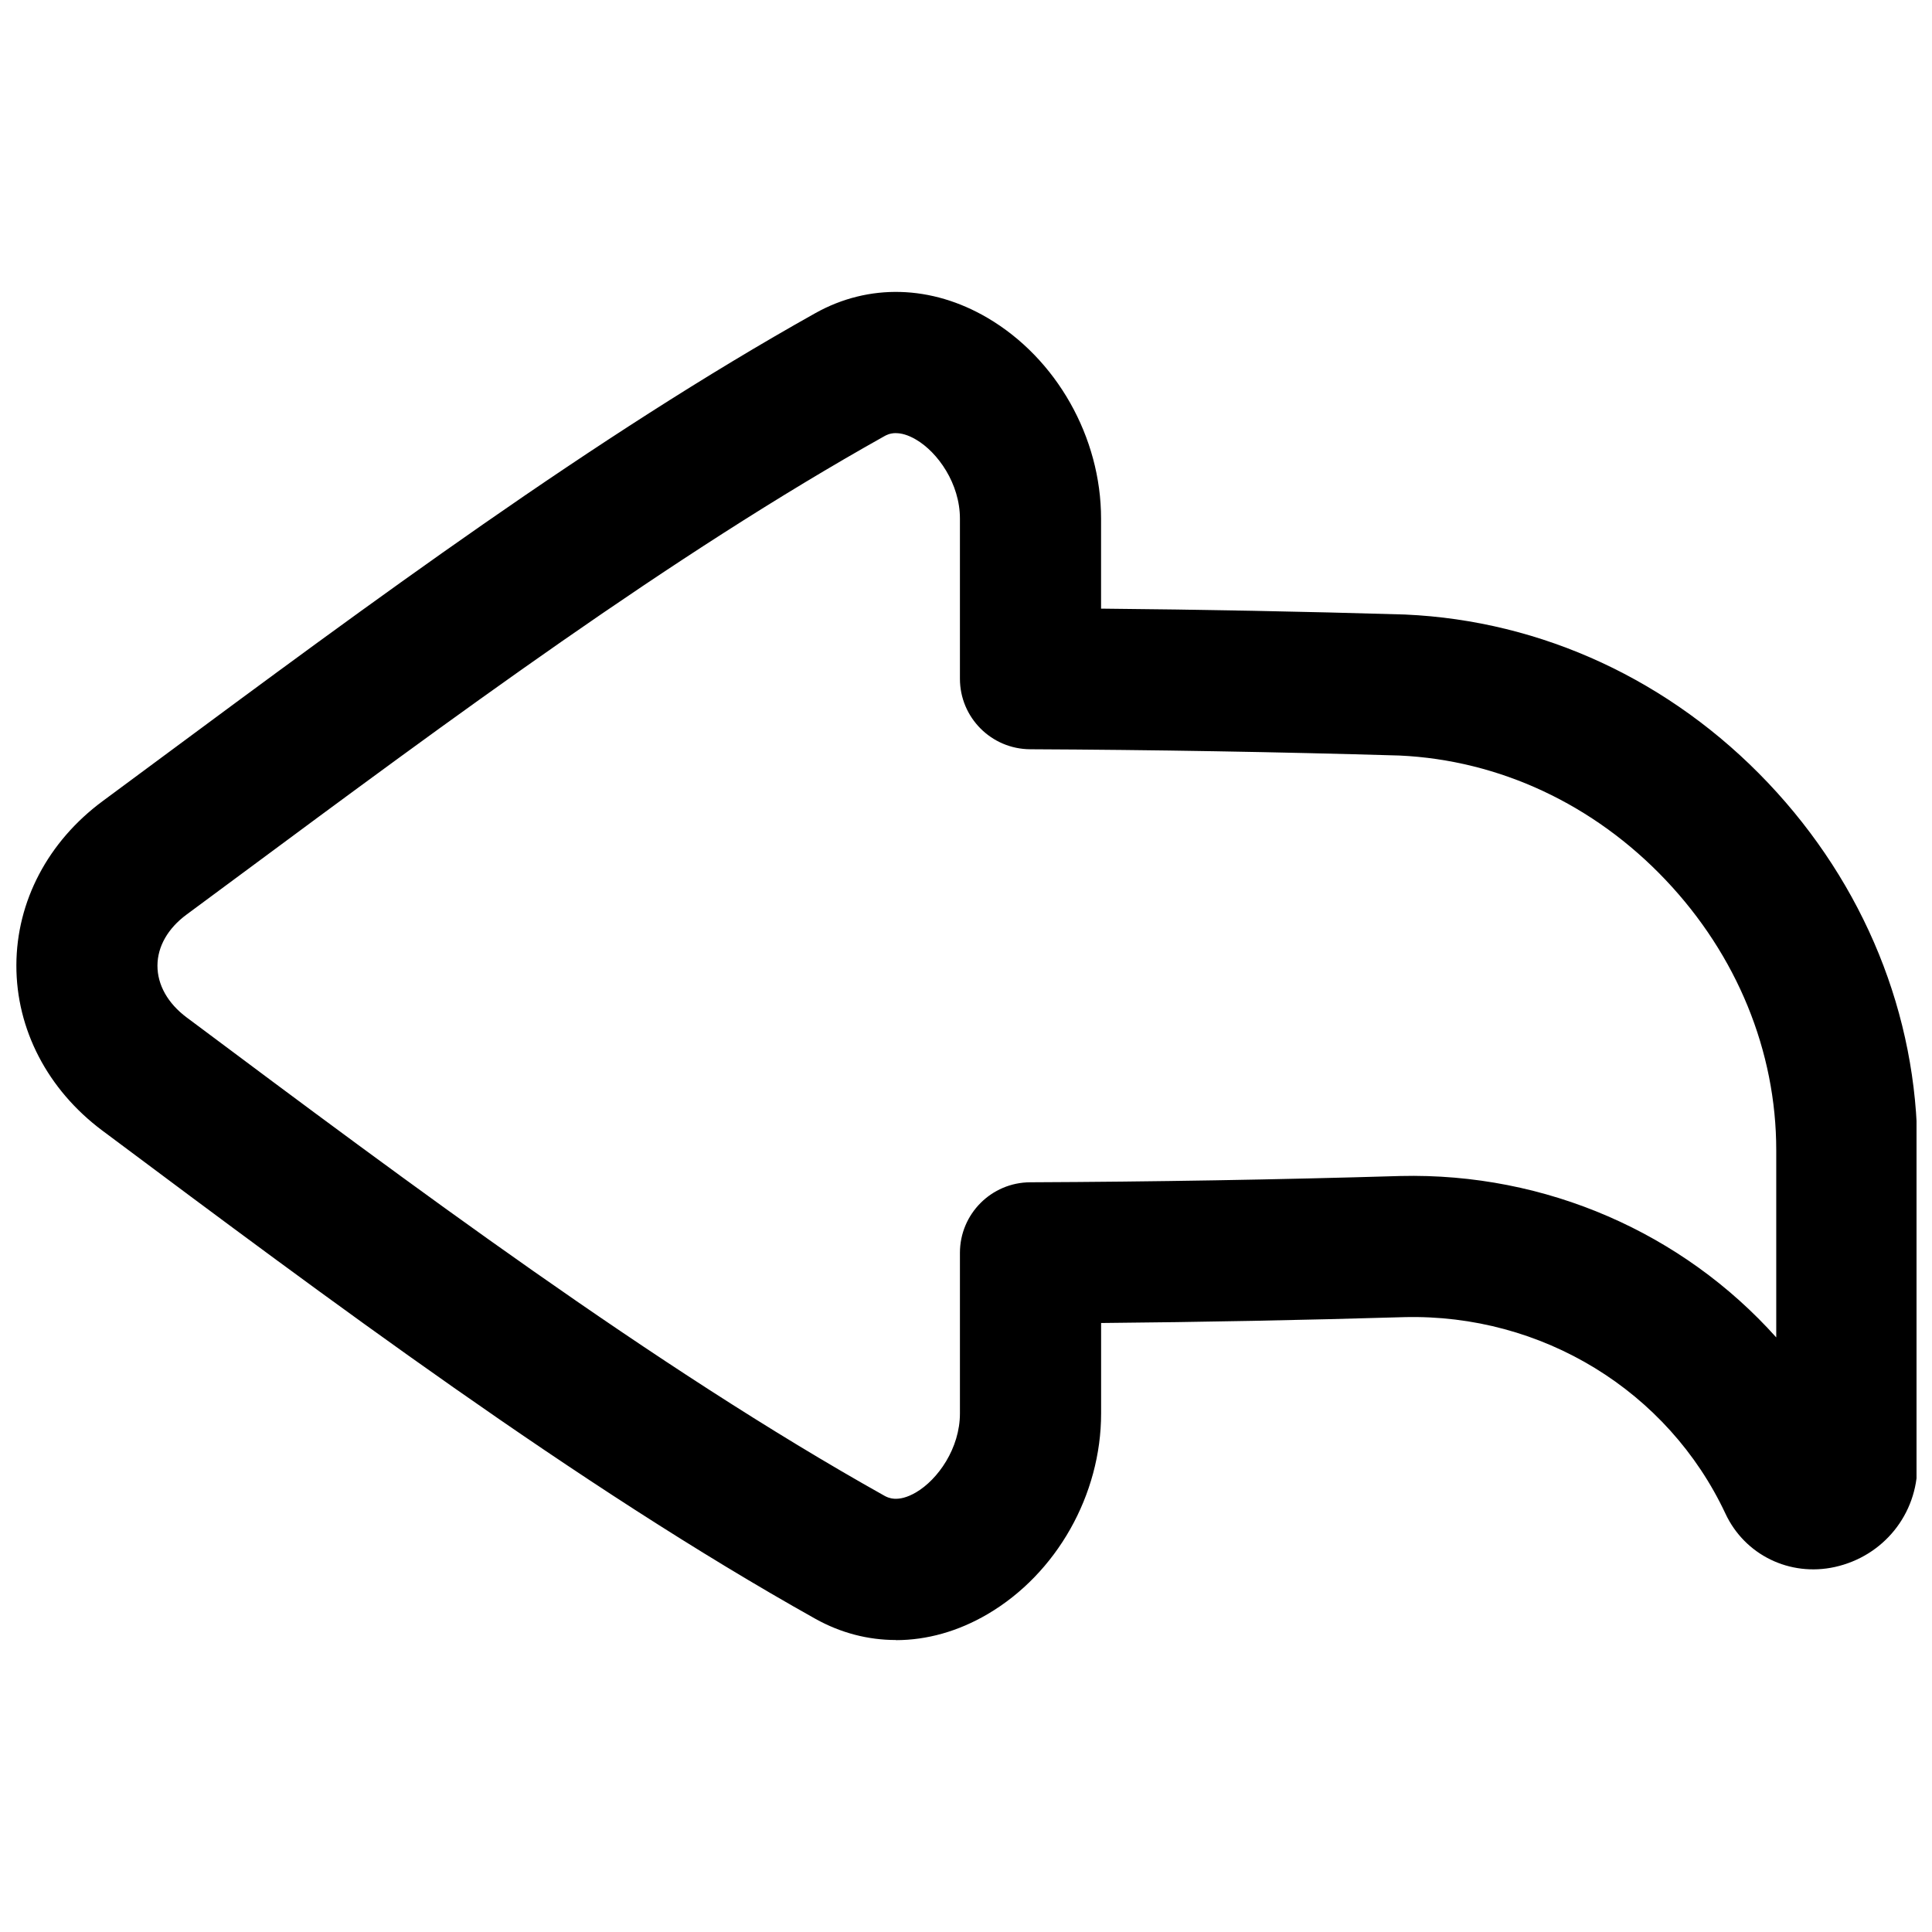 <?xml version="1.0" encoding="UTF-8"?>
<!-- Uploaded to: ICON Repo, www.svgrepo.com, Generator: ICON Repo Mixer Tools -->
<svg width="800px" height="800px" version="1.1" viewBox="144 144 512 512" xmlns="http://www.w3.org/2000/svg">
 <defs>
  <clipPath id="a">
   <path d="m148.09 221h503.81v358h-503.81z"/>
  </clipPath>
 </defs>
 <g clip-path="url(#a)">
  <path d="m381.42 578.62c-7.371 0-14.621-1.871-21.332-5.617-63.055-35.297-129.5-84.957-188.14-128.77l-0.836-0.621c-14.508-10.855-22.812-26.824-22.773-43.82 0.039-16.926 8.375-32.766 22.859-43.484 4.644-3.434 9.309-6.887 13.984-10.352 57.211-42.383 116.37-86.207 174.91-118.98 14.148-7.91 30.762-7.449 45.598 1.258 18.293 10.734 30.109 31.625 30.102 53.215v23.844c26.793 0.246 53.746 0.766 80.363 1.555 0.098 0 0.188 0 0.285 0.012 36.242 1.625 70.375 17.465 96.109 44.605 25.523 26.934 39.586 61.5 39.578 97.355v83.355c0 13.098-8.992 24.234-21.863 27.09-11.957 2.637-23.871-3.168-29-14.129-15.262-32.562-48.641-52.98-85.125-52.082-26.578 0.789-53.539 1.309-80.336 1.555v23.961c0.012 21.578-11.797 42.469-30.102 53.203-7.805 4.574-16.098 6.879-24.266 6.879zm0-319.84c-1.605 0-2.609 0.562-3.078 0.828-56.461 31.605-114.64 74.707-170.9 116.4-4.684 3.473-9.359 6.926-14.012 10.371-4.949 3.66-7.684 8.461-7.703 13.512-0.012 5.125 2.746 10.016 7.773 13.766l0.836 0.621c57.703 43.117 123.11 91.996 184.01 126.09 0.875 0.492 3.543 1.977 8.414-0.875 5.785-3.394 11.641-11.68 11.633-20.941v-42.539c0-10.293 8.324-18.648 18.617-18.695 32.57-0.137 65.574-0.699 98.094-1.664 38.633-0.934 74.871 15.133 99.621 42.773v-49.613c0-26.242-10.41-51.68-29.324-71.625-19-20.043-44.035-31.742-70.504-32.965-32.434-0.953-65.367-1.516-97.887-1.664-10.293-0.051-18.617-8.402-18.617-18.695v-42.422c0-9.27-5.844-17.555-11.633-20.949-2.223-1.309-3.996-1.703-5.332-1.703zm253.68 270.46s0.02 0.031 0.02 0.051c0-0.02-0.02-0.031-0.02-0.051z"/>
 </g>
</svg>